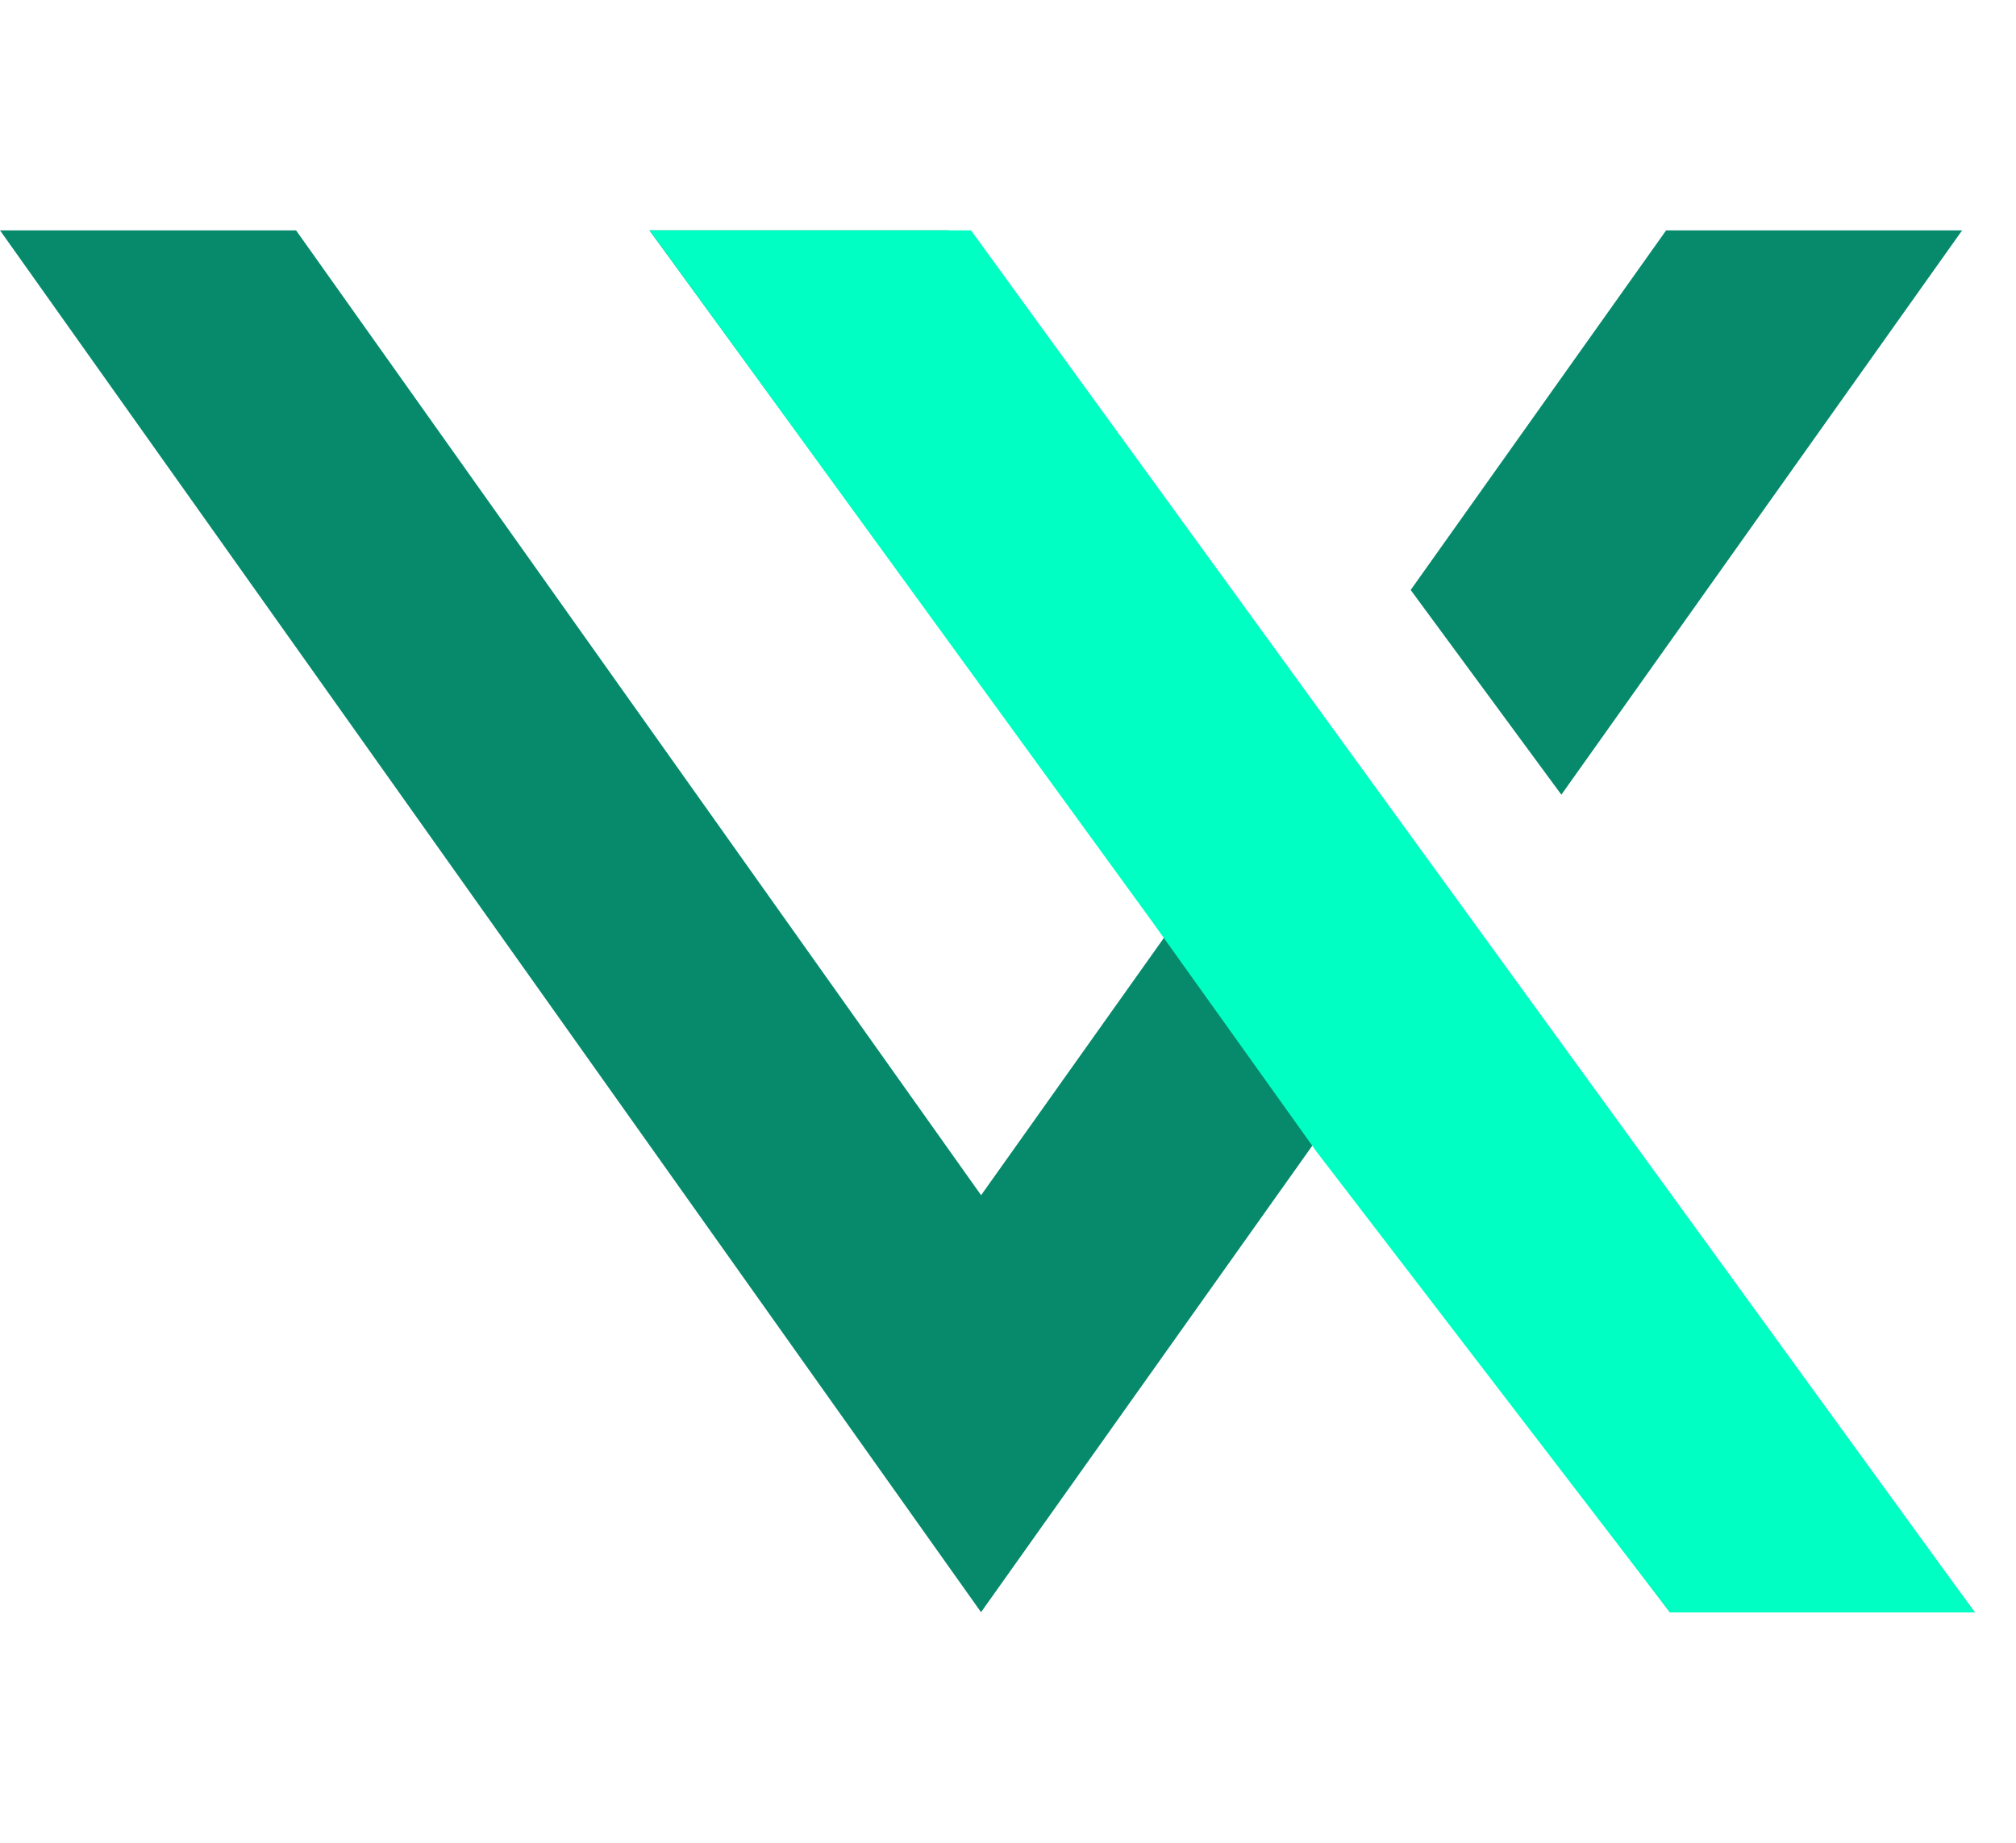 <svg width="35" height="32" viewBox="0 0 35 32" fill="none" xmlns="http://www.w3.org/2000/svg">
<path d="M34.286 28H28.993L22.822 19.84L17.032 27.996L0 4H5.14L17.033 20.755L20.219 16.269L11.275 4H16.472L34.286 28ZM34.065 4H28.926L24.491 10.245L27.107 13.8L34.065 4Z" fill="#068A6B"/>
<path d="M34.286 28H28.993L22.857 20L20 16L11.277 4H16.858L34.286 28Z" fill="#00FFC3"/>
</svg>
